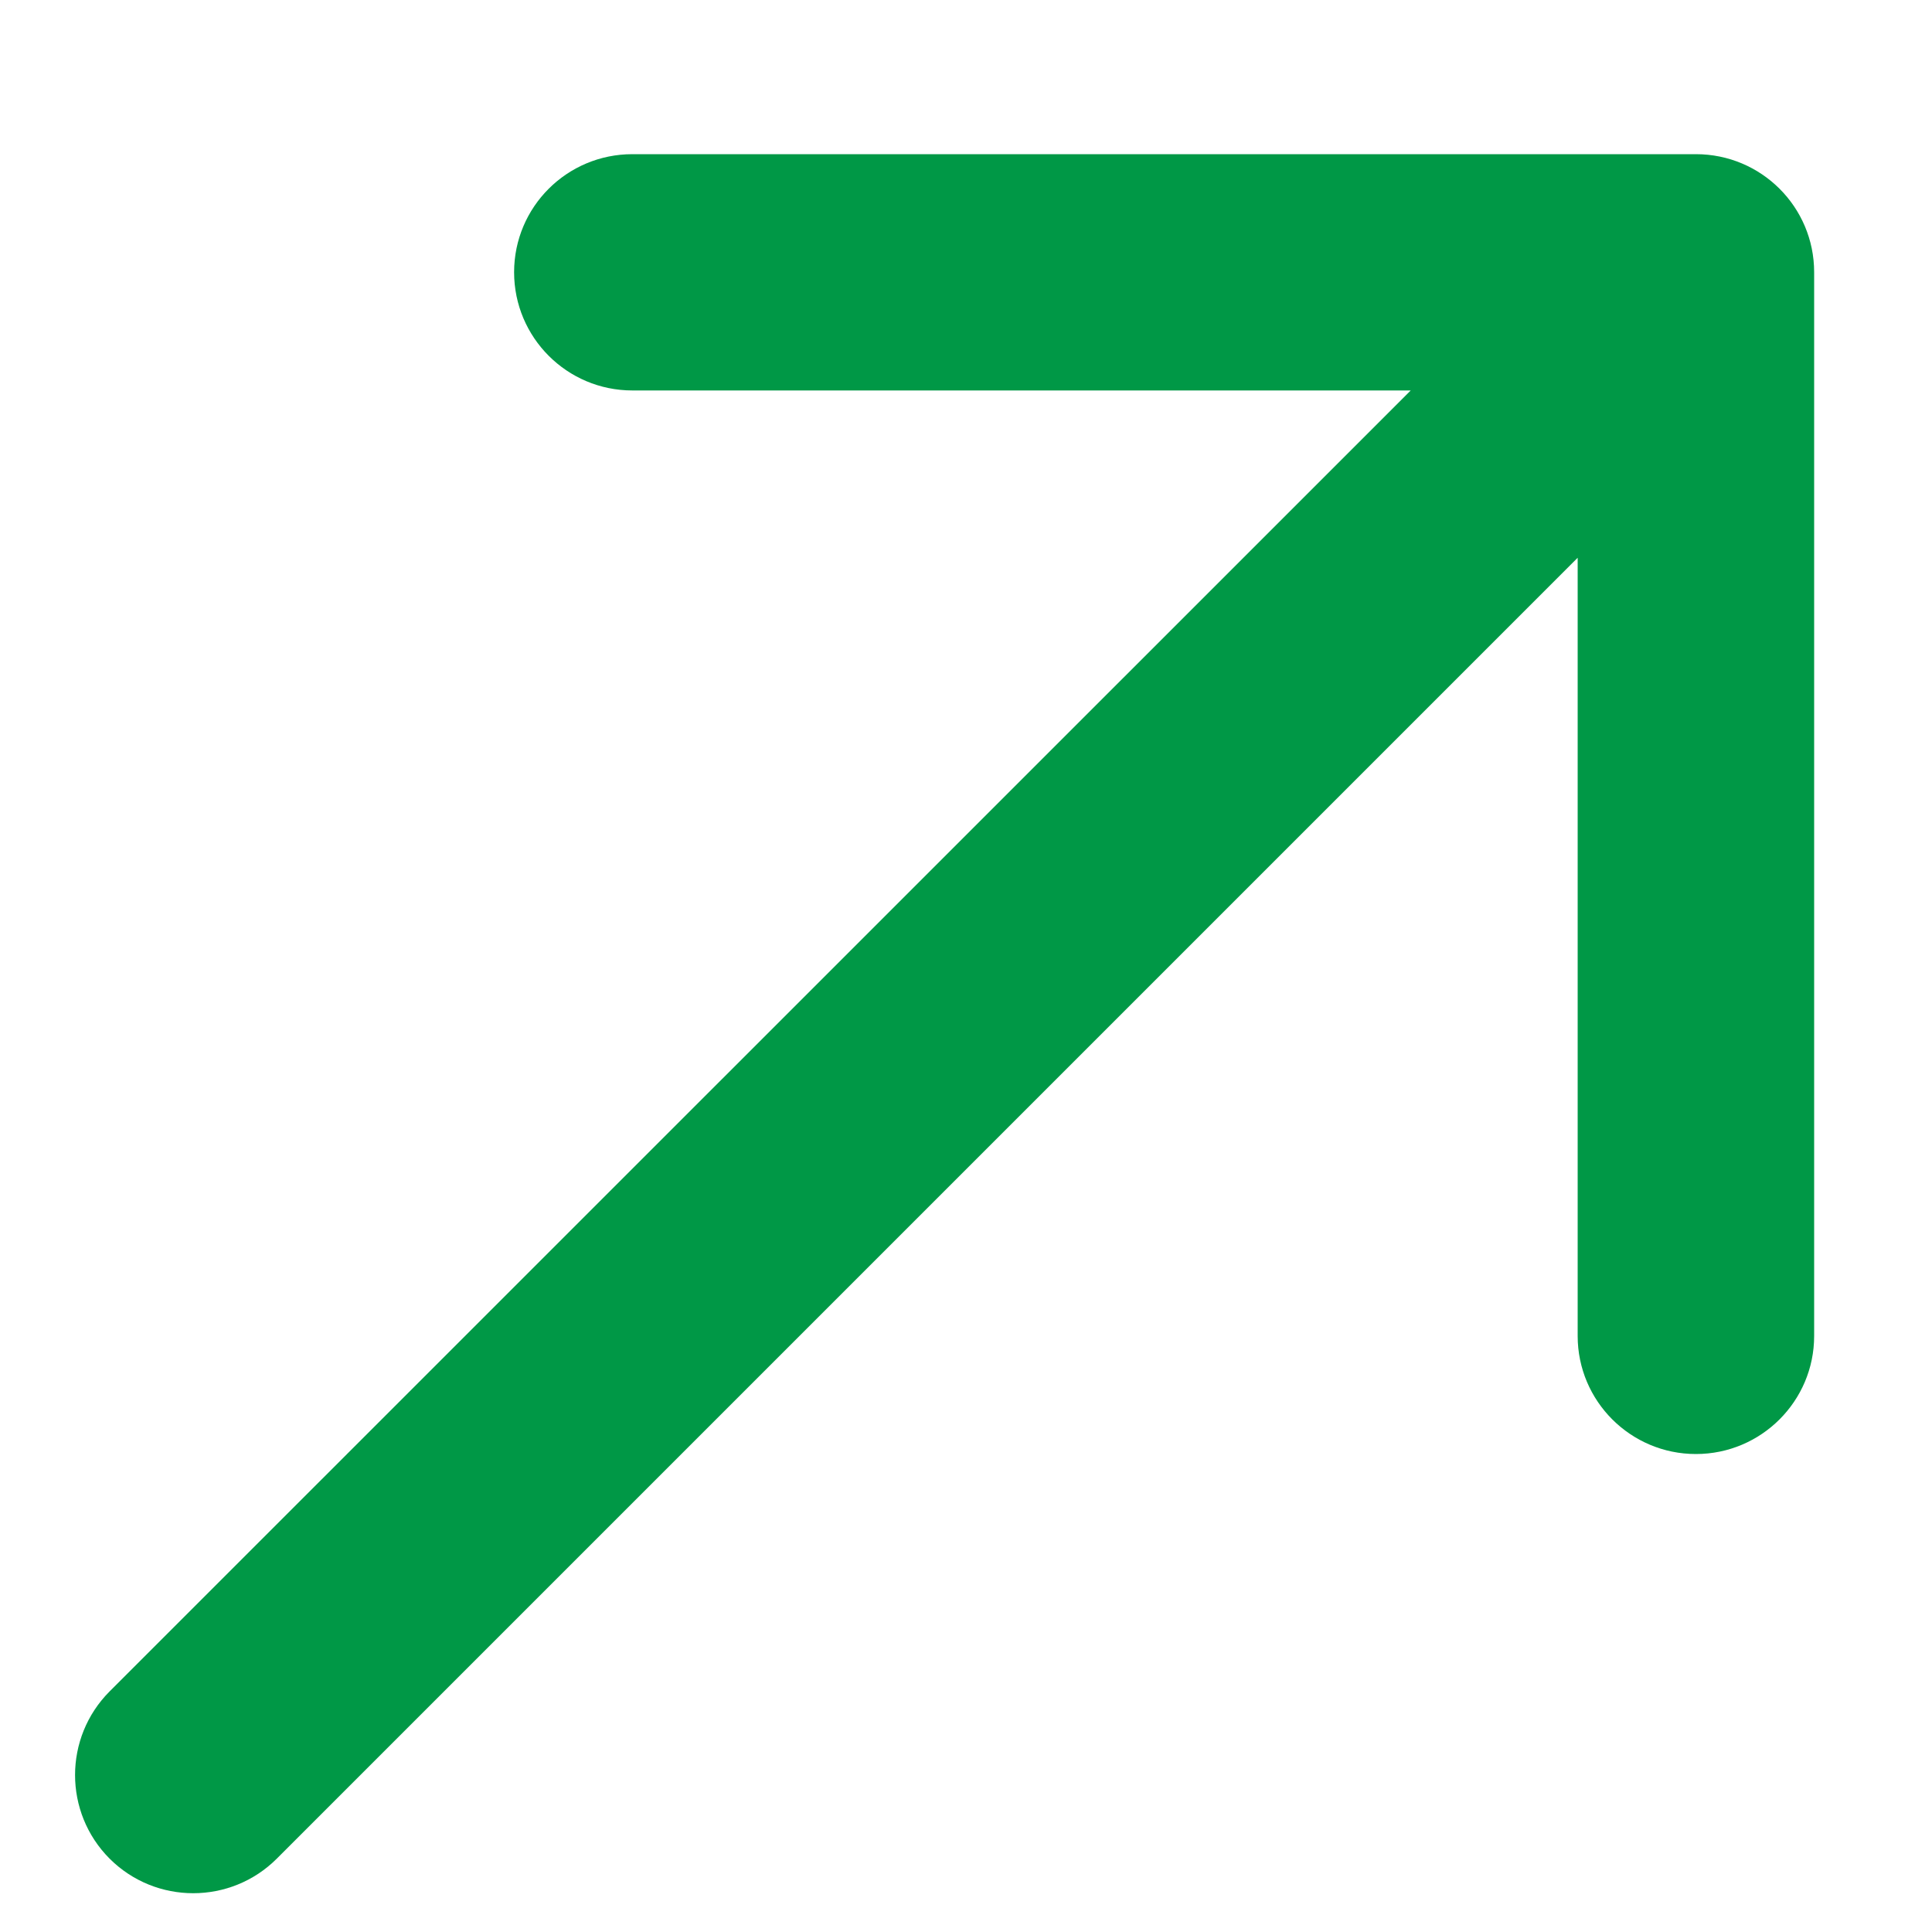 <?xml version="1.0" encoding="UTF-8"?> <svg xmlns="http://www.w3.org/2000/svg" width="10" height="10" viewBox="0 0 10 10" fill="none"><path d="M0.567 8.755C0.329 8.994 0.329 9.381 0.567 9.62C0.806 9.859 1.194 9.859 1.433 9.62L0.567 8.755ZM9.39 1.409C9.39 1.071 9.116 0.798 8.778 0.798H3.273C2.935 0.798 2.661 1.071 2.661 1.409C2.661 1.747 2.935 2.021 3.273 2.021L8.166 2.021L8.166 6.915C8.166 7.252 8.44 7.526 8.778 7.526C9.116 7.526 9.39 7.252 9.39 6.915V1.409ZM1.433 9.62L9.211 1.842L8.346 0.977L0.567 8.755L1.433 9.62Z" fill="#009846"></path></svg> 